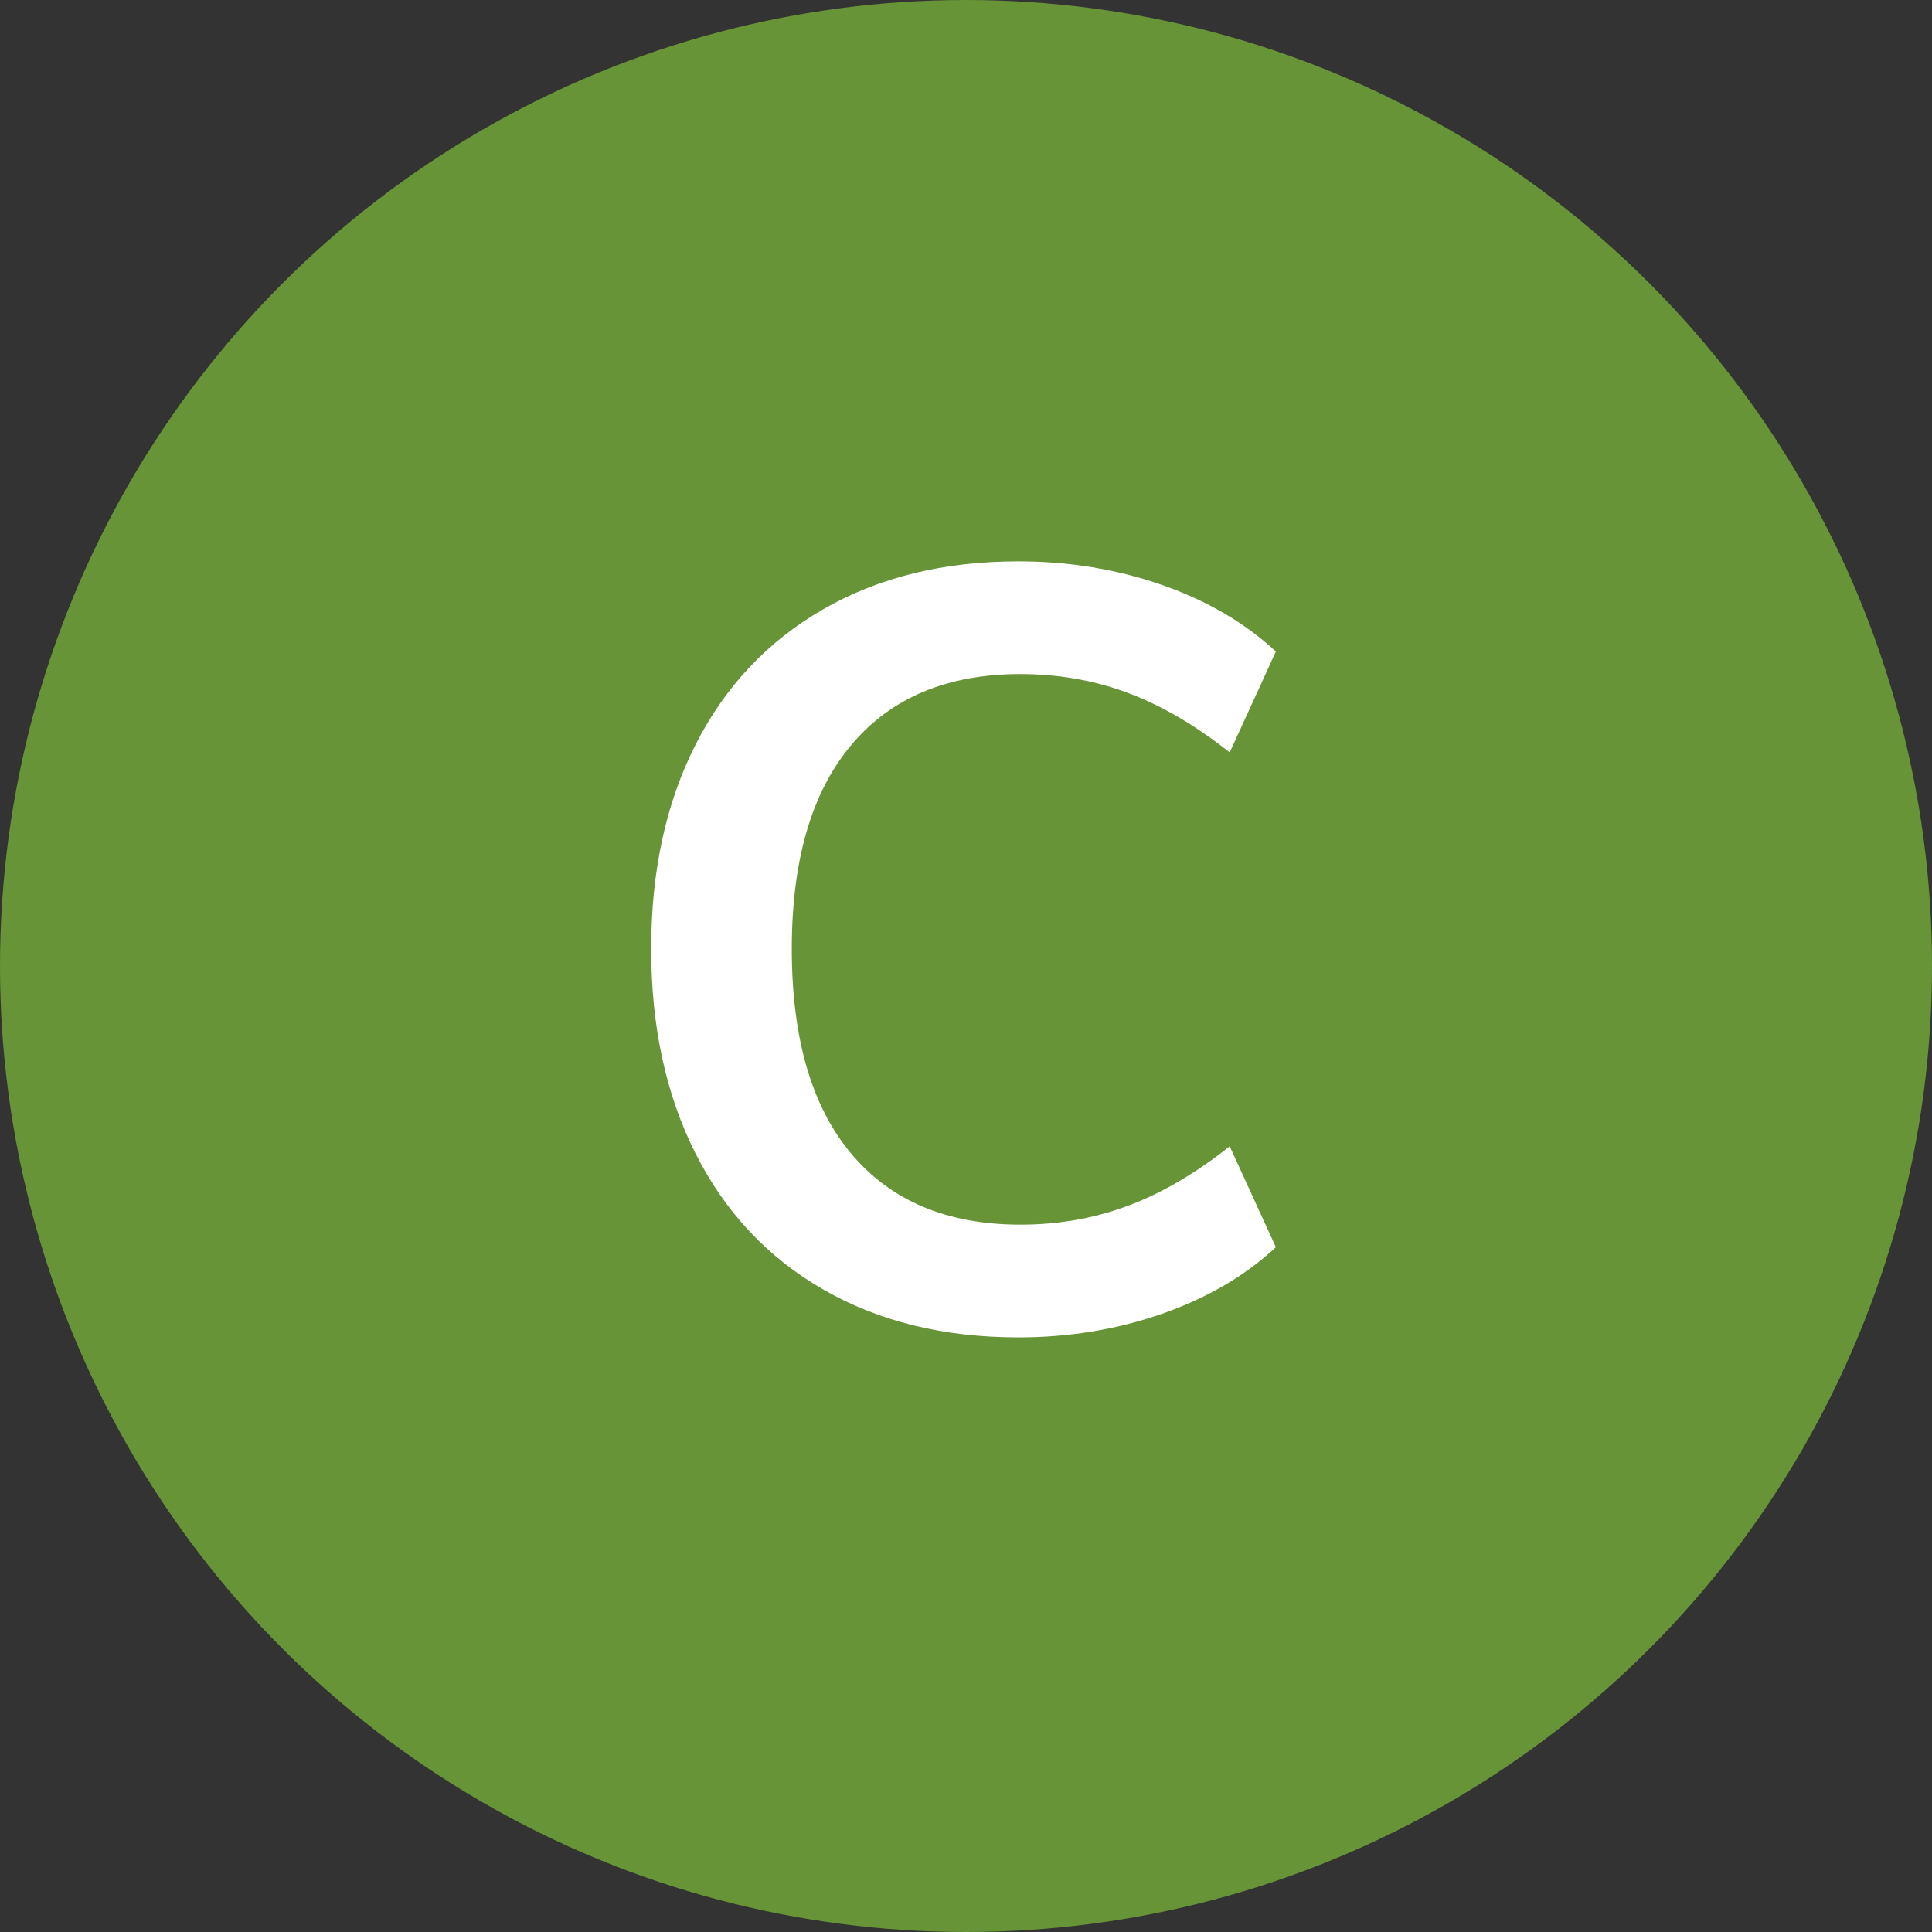 <?xml version="1.0" encoding="utf-8"?>
<!-- Generator: Adobe Illustrator 16.0.0, SVG Export Plug-In . SVG Version: 6.00 Build 0)  -->
<!DOCTYPE svg PUBLIC "-//W3C//DTD SVG 1.1//EN" "http://www.w3.org/Graphics/SVG/1.1/DTD/svg11.dtd">
<svg version="1.1" id="C" xmlns="http://www.w3.org/2000/svg" xmlns:xlink="http://www.w3.org/1999/xlink" x="0px" y="0px"
	 width="144px" height="144px" viewBox="0 0 144 144" enable-background="new 0 0 144 144" xml:space="preserve">
<rect x="0" y="0" width="144" height="144" fill="#333333" stroke="none"/>
<g>
	<circle fill="#679436" cx="72" cy="72" r="72"/>
</g>
<g>
	<path fill="#FFFFFF" d="M61.375,96.119c-4.134-2.372-7.308-5.746-9.52-10.119c-2.214-4.373-3.32-9.467-3.32-15.281
		c0-5.812,1.106-10.892,3.32-15.239c2.212-4.346,5.386-7.706,9.52-10.08c4.132-2.373,8.972-3.56,14.52-3.56
		c3.785,0,7.359,0.587,10.721,1.76c3.359,1.174,6.186,2.827,8.479,4.96l-3.439,7.52c-2.561-2.026-5.094-3.506-7.6-4.44
		c-2.508-0.933-5.174-1.4-8-1.4c-5.44,0-9.64,1.76-12.6,5.28c-2.96,3.52-4.44,8.587-4.44,15.199c0,6.668,1.48,11.761,4.44,15.281
		c2.96,3.52,7.16,5.279,12.6,5.279c2.826,0,5.492-0.467,8-1.4c2.506-0.932,5.039-2.412,7.6-4.439l3.439,7.52
		c-2.293,2.135-5.119,3.788-8.479,4.961c-3.361,1.172-6.936,1.76-10.721,1.76C70.347,99.68,65.507,98.493,61.375,96.119z"/>
</g>
</svg>

